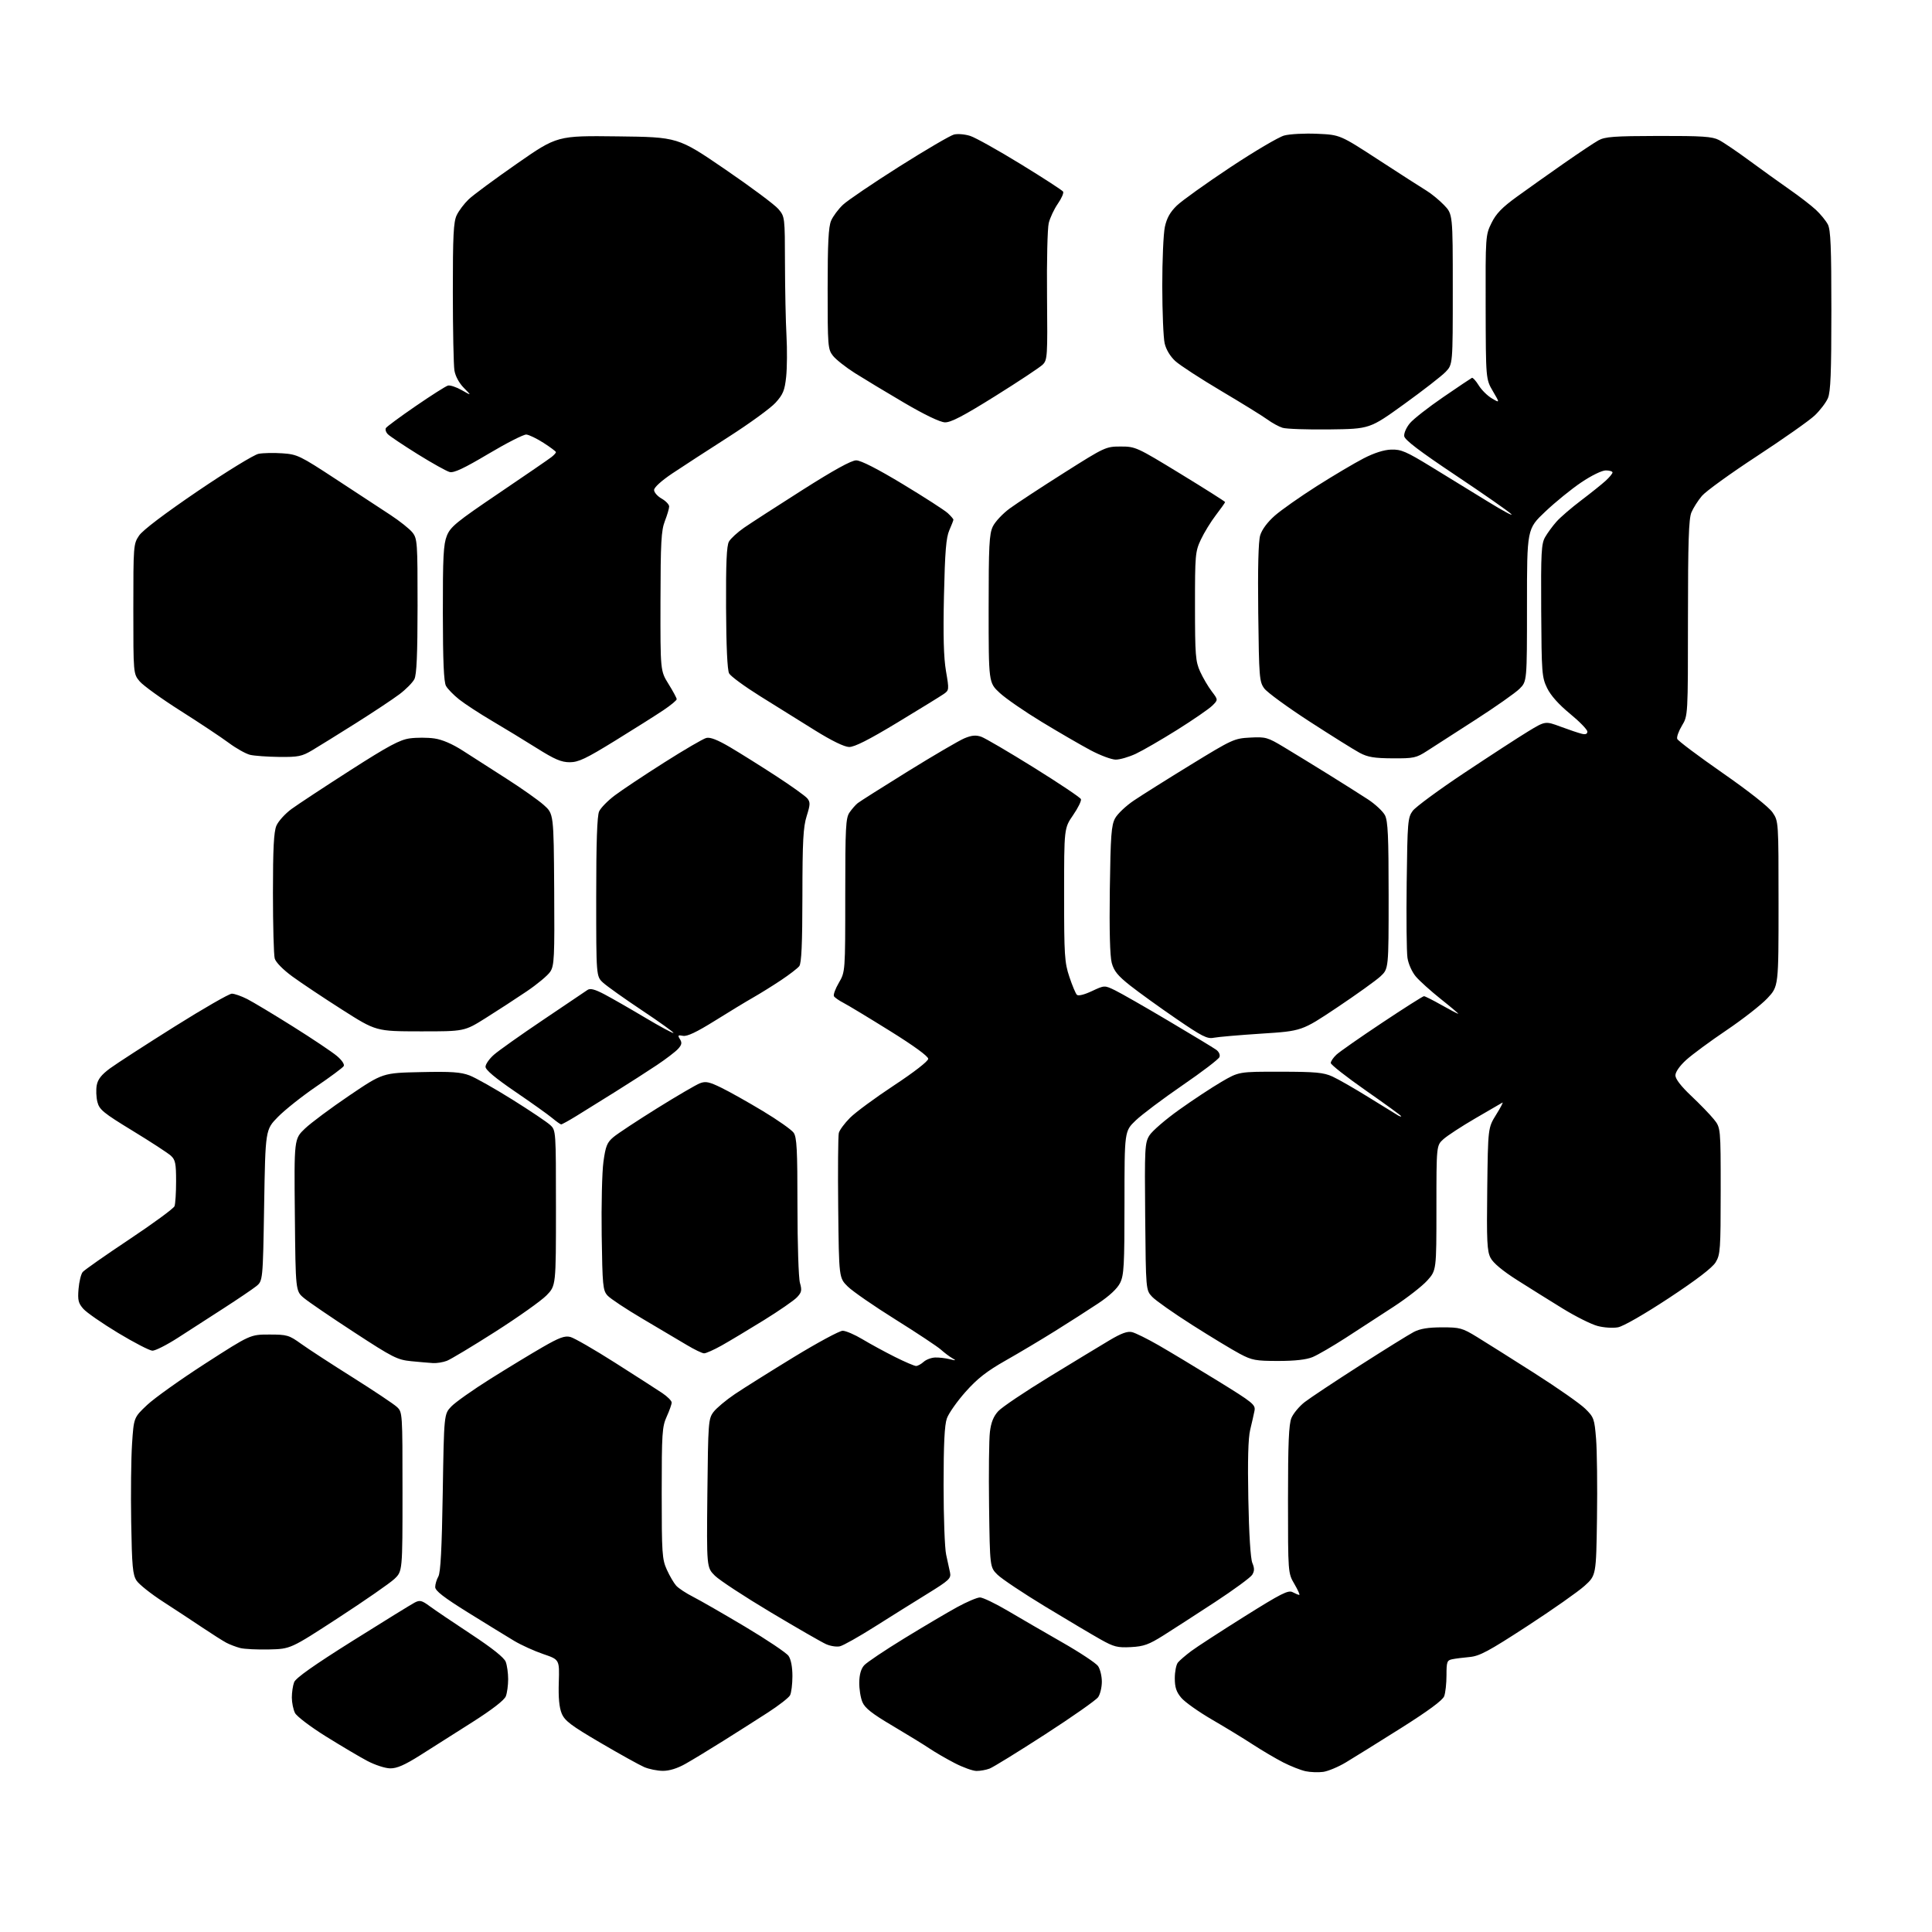 <?xml version="1.0" encoding="UTF-8" standalone="no"?>
<svg 
  version="1.1" 
  xmlns="http://www.w3.org/2000/svg" 
  xmlns:xlink="http://www.w3.org/1999/xlink" 
  xmlns:svg="http://www.w3.org/2000/svg"
  xmlns:rdf="http://www.w3.org/1999/02/22-rdf-syntax-ns#"
  xmlns:cc="http://creativecommons.org/ns#"
  xmlns:dc="http://purl.org/dc/elements/1.1/"
  viewBox="0 0 768 768"
  width="768"
  height="768"
>
<style>svg {background-color: white; }</style>"
<path stroke="none" fill="black" fill-rule="evenodd" d="M526.00,704.35C524.08,704.61 520.92,704.50 519.00,704.09C517.08,703.68 513.07,702.10 510.09,700.58C507.12,699.05 501.72,695.87 498.09,693.51C494.47,691.14 487.15,686.68 481.83,683.59C476.51,680.50 471.00,676.60 469.58,674.91C467.60,672.56 467.00,670.74 467.00,667.11C467.00,664.51 467.56,661.70 468.25,660.86C468.94,660.03 471.30,658.00 473.50,656.35C475.70,654.70 485.22,648.52 494.66,642.60C509.35,633.39 512.12,631.99 513.85,632.92C514.96,633.51 516.14,634.00 516.48,634.00C516.81,634.00 515.94,632.05 514.54,629.66C512.00,625.32 512.00,625.32 512.00,596.13C512.00,573.66 512.32,566.18 513.37,563.65C514.13,561.85 516.49,559.02 518.62,557.36C520.75,555.71 530.60,549.17 540.50,542.83C550.40,536.49 560.08,530.48 562.00,529.48C564.49,528.18 567.72,527.65 573.18,527.64C580.36,527.63 581.28,527.89 587.18,531.50C590.66,533.63 600.92,540.10 610.00,545.88C619.08,551.66 628.14,558.00 630.14,559.97C633.60,563.36 633.82,563.98 634.47,572.02C634.84,576.69 635.01,590.79 634.83,603.36C634.50,626.23 634.50,626.23 629.89,630.40C627.36,632.69 617.10,639.90 607.09,646.41C591.75,656.40 588.17,658.32 584.20,658.69C581.62,658.92 578.49,659.32 577.25,659.58C575.22,659.99 575.00,660.62 575.00,665.95C575.00,669.21 574.59,672.96 574.08,674.28C573.47,675.89 567.73,680.13 556.83,687.00C547.85,692.66 538.02,698.77 535.00,700.58C531.98,702.39 527.92,704.08 526.00,704.35zM263.50,703.94C261.30,703.93 257.94,703.25 256.03,702.42C254.13,701.59 246.30,697.25 238.65,692.76C226.98,685.92 224.50,684.05 223.29,681.15C222.30,678.78 221.93,674.85 222.13,668.71C222.41,659.72 222.41,659.72 215.96,657.52C212.41,656.31 207.23,653.96 204.46,652.31C201.69,650.66 193.48,645.61 186.21,641.10C176.37,634.98 173.00,632.37 173.00,630.88C173.00,629.77 173.56,627.89 174.25,626.68C175.14,625.12 175.64,615.62 176.00,593.31C176.50,562.13 176.50,562.13 179.42,559.08C181.03,557.40 188.00,552.48 194.92,548.13C201.84,543.79 211.20,538.10 215.72,535.50C222.32,531.70 224.48,530.90 226.72,531.46C228.25,531.85 236.25,536.46 244.50,541.71C252.75,546.95 261.19,552.38 263.25,553.76C265.31,555.14 267.00,556.84 267.00,557.53C267.00,558.22 266.11,560.74 265.02,563.14C263.21,567.13 263.04,569.73 263.04,593.50C263.04,617.50 263.20,619.84 265.08,623.98C266.20,626.45 267.87,629.31 268.80,630.34C269.74,631.37 272.75,633.36 275.50,634.75C278.25,636.15 287.56,641.50 296.20,646.65C304.83,651.80 312.59,657.01 313.45,658.23C314.42,659.62 315.00,662.63 315.00,666.29C315.00,669.50 314.57,672.93 314.05,673.91C313.53,674.88 309.59,677.95 305.30,680.72C301.01,683.50 293.00,688.59 287.50,692.04C282.00,695.50 275.25,699.59 272.50,701.14C269.29,702.96 266.07,703.96 263.50,703.94zM388.18,703.98C386.71,703.97 382.81,702.57 379.52,700.87C376.23,699.17 371.73,696.56 369.52,695.07C367.31,693.58 360.69,689.52 354.82,686.04C346.68,681.24 343.82,678.99 342.82,676.61C342.09,674.90 341.53,671.37 341.57,668.77C341.62,665.63 342.27,663.35 343.53,661.97C344.57,660.82 351.74,656.01 359.46,651.28C367.18,646.55 376.65,640.96 380.50,638.85C384.35,636.75 388.42,635.02 389.55,635.01C390.68,635.01 395.63,637.38 400.55,640.28C405.47,643.19 415.23,648.85 422.24,652.86C429.25,656.86 435.66,661.11 436.49,662.29C437.32,663.48 438.00,666.27 438.00,668.50C438.00,670.73 437.34,673.50 436.52,674.66C435.71,675.82 426.24,682.47 415.47,689.43C404.71,696.39 394.77,702.52 393.38,703.04C392.00,703.57 389.66,703.99 388.18,703.98zM155.10,702.95C153.12,702.93 149.03,701.59 146.00,699.99C142.97,698.39 135.55,693.99 129.50,690.22C123.45,686.45 117.94,682.27 117.26,680.93C116.59,679.59 116.02,676.84 116.01,674.82C116.01,672.79 116.41,670.04 116.92,668.71C117.55,667.04 124.76,661.95 140.17,652.27C152.45,644.56 163.56,637.71 164.85,637.04C166.90,635.98 167.67,636.17 170.85,638.52C172.86,640.00 180.25,645.00 187.28,649.63C195.67,655.16 200.40,658.93 201.03,660.59C201.57,661.99 202.00,665.10 202.00,667.50C202.00,669.90 201.59,672.96 201.08,674.28C200.50,675.82 195.70,679.54 187.83,684.55C181.05,688.87 171.72,694.79 167.10,697.70C160.86,701.64 157.77,702.99 155.10,702.95zM107.00,655.68C102.33,655.79 97.15,655.54 95.50,655.12C93.85,654.69 91.38,653.75 90.00,653.03C88.62,652.30 84.35,649.59 80.50,647.01C76.65,644.43 69.58,639.77 64.78,636.67C59.99,633.57 55.26,629.81 54.28,628.31C52.75,625.98 52.45,622.70 52.15,605.05C51.96,593.75 52.11,579.77 52.49,574.00C53.18,563.50 53.18,563.50 58.48,558.50C61.40,555.75 71.82,548.33 81.64,542.00C99.50,530.50 99.50,530.50 107.03,530.50C114.13,530.50 114.87,530.72 119.73,534.21C122.57,536.25 131.78,542.25 140.20,547.54C148.61,552.84 156.51,558.11 157.75,559.26C159.99,561.34 160.00,561.46 160.00,592.98C160.00,624.61 160.00,624.61 156.75,627.68C154.96,629.36 144.95,636.31 134.50,643.11C115.50,655.48 115.50,655.48 107.00,655.68zM333.87,654.43C332.57,654.73 330.10,654.35 328.40,653.59C326.69,652.84 316.79,647.14 306.40,640.93C296.00,634.72 286.01,628.17 284.19,626.37C280.89,623.09 280.89,623.09 281.19,593.62C281.49,565.47 281.59,564.02 283.60,561.32C284.76,559.77 288.59,556.56 292.10,554.19C295.62,551.82 306.20,545.18 315.60,539.44C325.01,533.70 333.73,529.00 334.97,529.00C336.22,529.00 339.77,530.53 342.87,532.39C345.97,534.25 351.75,537.40 355.73,539.39C359.70,541.38 363.49,543.00 364.15,543.00C364.80,543.00 366.16,542.26 367.16,541.36C368.16,540.45 370.22,539.68 371.74,539.63C373.26,539.58 375.85,539.88 377.50,540.29C380.06,540.92 380.21,540.86 378.50,539.88C377.40,539.25 375.38,537.72 374.00,536.48C372.62,535.25 364.52,529.88 356.00,524.55C347.48,519.23 338.93,513.32 337.00,511.42C333.50,507.97 333.50,507.97 333.20,480.24C333.04,464.99 333.15,451.55 333.44,450.38C333.73,449.22 335.75,446.49 337.92,444.32C340.09,442.15 347.96,436.35 355.41,431.44C363.40,426.17 368.97,421.84 368.98,420.89C368.99,419.89 363.25,415.71 353.73,409.79C345.33,404.56 337.04,399.55 335.29,398.65C333.55,397.75 331.85,396.57 331.51,396.02C331.18,395.47 332.05,393.07 333.45,390.68C336.00,386.32 336.00,386.32 336.00,355.88C336.00,328.84 336.19,325.17 337.70,322.97C338.64,321.61 340.10,319.94 340.95,319.26C341.80,318.58 350.82,312.87 361.00,306.56C371.18,300.26 381.24,294.38 383.36,293.49C386.26,292.28 387.92,292.13 390.06,292.87C391.62,293.42 401.07,298.96 411.06,305.18C421.06,311.41 429.44,317.02 429.69,317.67C429.94,318.31 428.54,321.17 426.57,324.03C423.00,329.22 423.00,329.22 423.00,355.64C423.00,379.74 423.18,382.61 425.08,388.28C426.22,391.70 427.56,394.92 428.06,395.43C428.61,396.00 430.92,395.44 434.01,394.00C439.06,391.63 439.06,391.63 443.28,393.68C445.60,394.81 455.15,400.27 464.50,405.82C473.85,411.36 482.37,416.51 483.42,417.27C484.55,418.08 485.10,419.29 484.75,420.20C484.43,421.06 477.79,426.12 470.01,431.45C462.24,436.79 453.88,443.07 451.44,445.41C447.00,449.66 447.00,449.66 447.00,478.08C447.00,503.13 446.79,506.91 445.25,510.00C444.12,512.26 441.01,515.16 436.50,518.16C432.65,520.72 425.00,525.62 419.50,529.05C414.00,532.49 405.10,537.80 399.71,540.85C392.21,545.11 388.50,548.02 383.82,553.28C380.46,557.06 377.12,561.81 376.40,563.83C375.46,566.45 375.09,574.06 375.09,590.50C375.09,603.15 375.55,615.52 376.11,618.00C376.66,620.48 377.36,623.66 377.65,625.09C378.13,627.45 377.36,628.18 368.59,633.59C363.32,636.84 353.88,642.74 347.62,646.70C341.36,650.66 335.17,654.14 333.87,654.43zM449.55,654.75C444.22,655.03 442.79,654.67 437.50,651.70C434.20,649.85 424.30,643.97 415.50,638.64C406.70,633.30 398.15,627.59 396.50,625.95C393.50,622.97 393.50,622.97 393.17,598.73C393.00,585.40 393.14,572.10 393.51,569.17C393.97,565.40 394.94,563.00 396.83,560.95C398.30,559.36 407.38,553.25 417.00,547.37C426.62,541.49 437.43,534.93 441.00,532.81C445.74,529.99 448.18,529.10 450.00,529.54C451.38,529.87 456.10,532.20 460.50,534.73C464.90,537.26 475.41,543.58 483.85,548.78C498.24,557.65 499.16,558.40 498.67,560.87C498.38,562.32 497.62,565.69 496.97,568.36C496.17,571.67 495.93,580.49 496.23,595.86C496.49,609.73 497.11,619.58 497.82,621.28C498.71,623.42 498.69,624.52 497.76,626.02C497.09,627.09 490.45,631.96 483.02,636.83C475.58,641.70 466.37,647.65 462.55,650.06C456.67,653.76 454.68,654.48 449.55,654.75zM172.18,541.85C170.71,541.76 166.79,541.43 163.49,541.10C157.94,540.55 156.18,539.66 140.79,529.61C131.61,523.63 122.61,517.49 120.80,515.97C117.50,513.22 117.50,513.22 117.21,482.98C116.91,452.74 116.91,452.74 121.23,448.62C123.61,446.35 131.54,440.45 138.85,435.50C152.15,426.50 152.15,426.50 167.24,426.18C179.43,425.91 183.15,426.17 186.65,427.50C189.03,428.41 196.72,432.75 203.74,437.15C210.76,441.54 217.51,446.08 218.75,447.24C220.99,449.34 221.00,449.50 221.00,480.21C221.00,511.08 221.00,511.08 217.25,514.93C215.19,517.05 206.05,523.53 196.95,529.34C187.84,535.15 179.15,540.37 177.63,540.95C176.11,541.53 173.66,541.93 172.18,541.85zM508.13,541.00C499.15,541.00 497.69,540.73 492.85,538.16C489.91,536.60 481.43,531.47 474.00,526.75C466.57,522.03 459.38,516.97 458.00,515.50C455.50,512.84 455.50,512.84 455.23,483.67C454.98,456.25 455.08,454.31 456.91,451.35C457.98,449.62 463.28,445.03 468.70,441.17C474.11,437.30 481.68,432.31 485.51,430.07C492.47,426.00 492.47,426.00 508.98,426.02C523.02,426.04 526.13,426.33 529.67,427.94C531.96,428.98 538.48,432.72 544.17,436.26C549.85,439.79 555.06,443.01 555.75,443.40C556.44,443.80 557.00,443.94 557.00,443.71C557.00,443.49 550.70,438.91 543.00,433.54C535.30,428.16 529.00,423.22 529.00,422.56C529.00,421.89 530.01,420.40 531.25,419.25C532.49,418.10 540.65,412.39 549.39,406.58C558.13,400.76 565.63,396.00 566.05,396.00C566.46,396.00 569.59,397.57 573.00,399.50C576.41,401.43 579.40,403.00 579.66,403.00C579.92,403.00 576.83,400.38 572.80,397.18C568.77,393.97 564.27,389.92 562.80,388.17C561.28,386.36 559.85,383.16 559.49,380.75C559.14,378.41 559.00,364.94 559.18,350.82C559.48,326.65 559.62,324.98 561.58,322.32C562.73,320.77 571.95,313.98 582.08,307.24C592.21,300.50 603.60,293.09 607.39,290.79C614.28,286.60 614.28,286.60 620.39,288.87C623.75,290.12 627.51,291.38 628.75,291.68C630.28,292.06 631.00,291.78 631.00,290.82C631.00,290.04 627.90,286.84 624.10,283.72C619.61,280.03 616.43,276.46 615.00,273.51C612.92,269.21 612.80,267.54 612.65,242.73C612.52,219.56 612.70,216.15 614.22,213.50C615.17,211.85 617.19,209.09 618.72,207.37C620.25,205.64 624.65,201.85 628.50,198.94C632.35,196.02 636.74,192.51 638.25,191.13C639.76,189.75 641.00,188.26 641.00,187.81C641.00,187.37 639.80,187.00 638.32,187.00C636.79,187.00 632.64,189.02 628.59,191.75C624.71,194.36 618.26,199.59 614.27,203.38C607.00,210.25 607.00,210.25 607.00,240.55C607.00,270.85 607.00,270.85 604.05,273.79C602.43,275.41 594.54,280.96 586.52,286.12C578.50,291.28 569.84,296.85 567.29,298.50C562.97,301.29 561.99,301.50 553.57,301.45C546.30,301.41 543.71,300.98 540.50,299.27C538.30,298.10 529.34,292.49 520.58,286.82C511.82,281.14 503.72,275.23 502.58,273.68C500.61,271.01 500.48,269.36 500.17,243.68C499.96,225.88 500.22,215.23 500.94,212.82C501.62,210.53 503.82,207.57 506.73,205.00C509.31,202.73 516.84,197.44 523.46,193.23C530.08,189.03 538.44,184.08 542.02,182.23C546.24,180.05 550.13,178.81 553.02,178.72C556.94,178.59 558.95,179.45 569.00,185.60C575.33,189.47 585.45,195.68 591.50,199.41C597.55,203.14 601.70,205.36 600.73,204.35C599.75,203.33 589.85,196.43 578.73,189.00C564.37,179.41 558.41,174.89 558.20,173.39C558.03,172.22 559.05,169.91 560.47,168.22C561.88,166.54 567.85,161.87 573.74,157.84C579.63,153.80 584.75,150.37 585.11,150.20C585.48,150.04 586.70,151.39 587.82,153.20C588.94,155.02 591.29,157.34 593.05,158.37C596.23,160.25 596.23,160.25 593.43,155.48C590.64,150.70 590.64,150.70 590.57,122.10C590.50,93.88 590.53,93.44 592.90,88.63C594.74,84.89 597.10,82.46 603.08,78.13C607.36,75.03 615.69,69.12 621.59,65.00C627.50,60.88 633.71,56.73 635.41,55.79C638.04,54.34 641.61,54.08 659.30,54.04C676.71,54.01 680.62,54.27 683.30,55.65C685.06,56.55 690.55,60.27 695.50,63.92C700.45,67.56 707.65,72.74 711.50,75.42C715.35,78.10 720.00,81.69 721.84,83.40C723.67,85.10 725.81,87.72 726.59,89.20C727.72,91.36 728.00,98.20 728.00,123.48C728.00,148.16 727.70,155.77 726.62,158.28C725.86,160.05 723.49,163.15 721.37,165.16C719.24,167.18 708.92,174.44 698.43,181.31C687.94,188.17 678.08,195.30 676.53,197.14C674.97,198.99 673.09,201.95 672.35,203.72C671.30,206.23 671.00,215.45 670.99,245.72C670.99,284.50 670.99,284.50 668.60,288.45C667.29,290.62 666.44,292.99 666.73,293.73C667.01,294.47 675.11,300.55 684.72,307.24C695.28,314.59 703.15,320.81 704.60,322.94C707.00,326.46 707.00,326.46 707.00,359.27C707.00,392.09 707.00,392.09 702.58,396.81C700.15,399.41 692.83,405.13 686.33,409.52C679.82,413.91 672.59,419.24 670.25,421.38C667.69,423.71 666.00,426.14 666.00,427.48C666.00,428.90 668.23,431.80 672.25,435.60C675.69,438.84 679.74,443.02 681.25,444.89C684.00,448.28 684.00,448.28 684.00,473.39C683.99,496.75 683.85,498.73 681.99,501.79C680.66,503.96 674.38,508.77 663.40,516.01C653.72,522.39 645.30,527.23 643.19,527.62C641.18,528.00 637.56,527.77 635.04,527.09C632.54,526.43 626.33,523.32 621.24,520.19C616.14,517.06 607.96,511.95 603.05,508.83C597.30,505.17 593.56,502.05 592.52,500.03C591.13,497.36 590.94,493.43 591.20,472.61C591.50,448.32 591.50,448.32 594.74,443.10C596.53,440.24 597.65,438.08 597.24,438.30C596.83,438.52 592.00,441.33 586.50,444.54C581.00,447.74 575.26,451.49 573.75,452.87C571.00,455.37 571.00,455.37 571.00,480.18C571.00,504.99 571.00,504.99 567.33,509.06C565.31,511.29 559.35,515.93 554.08,519.38C548.81,522.82 540.23,528.40 535.00,531.78C529.77,535.15 523.83,538.61 521.78,539.46C519.28,540.49 514.82,541.00 508.13,541.00zM279.88,537.97C279.12,537.96 276.02,536.46 273.00,534.65C269.98,532.84 262.10,528.17 255.50,524.28C248.89,520.38 242.59,516.21 241.50,515.00C239.65,512.96 239.48,511.13 239.18,491.02C239.01,479.04 239.32,465.92 239.87,461.87C240.74,455.55 241.31,454.15 243.87,452.00C245.51,450.62 253.30,445.49 261.17,440.58C269.05,435.67 276.73,431.19 278.24,430.61C280.52,429.74 281.93,430.04 286.74,432.39C289.91,433.93 297.33,438.10 303.23,441.65C309.13,445.20 314.64,449.08 315.48,450.27C316.75,452.09 317.00,456.90 317.00,479.48C317.00,494.35 317.44,508.06 317.99,509.96C318.83,512.91 318.67,513.72 316.82,515.69C315.63,516.96 309.67,521.07 303.58,524.84C297.49,528.61 289.97,533.11 286.88,534.85C283.79,536.58 280.64,537.99 279.88,537.97zM60.57,536.92C59.43,536.87 53.33,533.71 47.00,529.90C40.67,526.08 34.44,521.76 33.14,520.30C31.14,518.04 30.85,516.84 31.22,512.38C31.46,509.49 32.20,506.46 32.87,505.65C33.54,504.85 41.89,499.00 51.41,492.66C60.94,486.31 69.02,480.39 69.37,479.48C69.72,478.58 70.00,474.12 70.00,469.57C70.00,462.47 69.71,461.04 67.91,459.40C66.77,458.36 59.93,453.90 52.71,449.50C41.07,442.40 39.50,441.11 38.72,438.06C38.24,436.18 38.12,433.17 38.46,431.38C38.90,429.01 40.36,427.18 43.78,424.66C46.38,422.76 57.89,415.31 69.37,408.10C80.84,400.90 91.10,395.00 92.16,395.00C93.21,395.00 95.97,395.97 98.29,397.15C100.60,398.33 108.79,403.25 116.50,408.09C124.20,412.92 132.04,418.18 133.92,419.76C135.93,421.46 137.04,423.12 136.62,423.81C136.23,424.44 131.31,428.10 125.70,431.92C120.09,435.75 113.25,441.18 110.50,443.98C105.50,449.07 105.50,449.07 105.00,479.13C104.50,509.19 104.50,509.19 101.79,511.35C100.30,512.53 94.54,516.42 89.00,520.00C83.46,523.58 75.26,528.86 70.78,531.75C66.30,534.64 61.71,536.96 60.57,536.92zM223.06,446.96C222.75,446.94 221.15,445.80 219.50,444.43C217.85,443.05 211.21,438.32 204.75,433.92C196.87,428.54 193.00,425.30 193.00,424.06C193.00,423.04 194.51,420.88 196.35,419.27C198.19,417.65 206.99,411.41 215.91,405.41C224.83,399.41 232.77,394.05 233.57,393.50C234.62,392.78 236.47,393.26 240.26,395.25C243.14,396.77 250.41,400.93 256.41,404.51C262.41,408.08 267.50,410.83 267.71,410.62C267.93,410.40 262.33,406.38 255.27,401.68C248.20,396.97 241.21,391.99 239.71,390.61C237.00,388.10 237.00,388.10 237.00,356.59C237.00,334.81 237.36,324.31 238.16,322.55C238.80,321.14 241.61,318.27 244.41,316.17C247.21,314.06 256.02,308.19 264.00,303.13C271.98,298.06 279.52,293.66 280.76,293.35C282.32,292.95 285.23,294.09 290.26,297.05C294.24,299.40 302.45,304.55 308.50,308.48C314.55,312.42 320.14,316.42 320.92,317.37C322.14,318.87 322.11,319.81 320.67,324.39C319.29,328.75 318.99,334.29 318.97,356.09C318.95,375.29 318.60,382.93 317.72,384.06C317.05,384.92 313.80,387.42 310.50,389.62C307.20,391.82 302.25,394.90 299.50,396.47C296.75,398.03 289.85,402.21 284.18,405.76C276.94,410.28 273.16,412.07 271.52,411.76C269.48,411.37 269.32,411.54 270.29,413.10C271.18,414.51 271.02,415.32 269.55,416.94C268.53,418.07 264.72,420.98 261.10,423.40C257.47,425.83 250.00,430.62 244.50,434.06C239.00,437.50 232.05,441.82 229.06,443.66C226.07,445.50 223.37,446.98 223.06,446.96zM482.50,412.52C479.91,413.06 477.86,412.02 467.50,404.92C460.90,400.40 452.70,394.48 449.27,391.78C444.34,387.88 442.81,386.00 441.93,382.75C441.22,380.09 440.95,369.84 441.17,353.57C441.47,332.03 441.77,328.05 443.27,325.28C444.23,323.51 447.60,320.32 450.76,318.20C453.92,316.07 464.13,309.65 473.45,303.94C489.84,293.89 490.63,293.53 496.95,293.20C503.15,292.87 503.88,293.08 510.50,297.07C514.35,299.39 522.23,304.21 528.00,307.79C533.77,311.38 540.88,315.87 543.79,317.77C546.70,319.68 549.73,322.52 550.54,324.07C551.72,326.36 552.00,332.42 552.00,356.01C552.00,385.11 552.00,385.11 548.75,388.13C546.96,389.78 539.20,395.35 531.50,400.50C517.50,409.85 517.50,409.85 501.50,410.88C492.70,411.45 484.15,412.19 482.50,412.52zM167.05,409.98C149.50,409.96 149.50,409.96 136.00,401.36C128.57,396.63 119.67,390.69 116.21,388.16C112.52,385.46 109.63,382.52 109.21,381.03C108.82,379.64 108.50,367.93 108.50,355.00C108.50,337.32 108.84,330.69 109.87,328.24C110.63,326.45 113.33,323.47 115.87,321.60C118.42,319.74 128.94,312.81 139.25,306.20C154.40,296.49 158.94,294.06 162.89,293.52C165.58,293.15 169.96,293.16 172.64,293.54C175.79,293.99 179.79,295.71 184.00,298.42C187.57,300.72 195.39,305.72 201.36,309.55C207.34,313.37 214.00,318.07 216.16,320.00C220.10,323.50 220.10,323.50 220.30,353.54C220.48,380.70 220.33,383.83 218.74,386.26C217.78,387.74 213.53,391.28 209.30,394.13C205.07,396.99 197.79,401.72 193.11,404.66C184.61,410.00 184.61,410.00 167.05,409.98zM226.47,303.00C223.14,303.00 220.51,301.88 213.41,297.42C208.52,294.35 200.47,289.44 195.51,286.52C190.55,283.60 184.70,279.77 182.50,278.02C180.30,276.27 177.95,273.86 177.29,272.67C176.42,271.12 176.06,262.82 176.04,243.77C176.01,221.42 176.27,216.38 177.62,213.00C179.05,209.41 181.39,207.50 198.37,196.01C208.89,188.89 218.29,182.44 219.25,181.67C220.21,180.91 221.00,180.04 221.00,179.74C221.00,179.45 218.78,177.79 216.07,176.05C213.37,174.31 210.28,172.82 209.22,172.74C208.16,172.66 201.38,176.11 194.15,180.41C184.48,186.16 180.42,188.07 178.76,187.64C177.52,187.32 171.80,184.13 166.06,180.56C160.32,176.98 154.98,173.41 154.19,172.62C153.41,171.84 153.05,170.72 153.41,170.15C153.76,169.58 159.10,165.64 165.28,161.40C171.45,157.16 177.21,153.50 178.07,153.27C178.94,153.05 181.41,153.87 183.57,155.10C187.50,157.34 187.50,157.34 184.38,154.18C182.50,152.27 181.02,149.54 180.64,147.26C180.30,145.19 180.02,131.19 180.01,116.15C180.00,93.59 180.27,88.23 181.54,85.56C182.38,83.78 184.52,80.94 186.29,79.25C188.05,77.56 196.70,71.17 205.50,65.05C221.50,53.92 221.50,53.92 245.50,54.21C269.50,54.50 269.50,54.50 288.17,67.26C298.44,74.28 308.01,81.41 309.42,83.09C311.99,86.14 312.00,86.25 312.04,104.83C312.07,115.10 312.33,127.98 312.64,133.45C312.94,138.92 312.88,146.27 312.51,149.79C311.93,155.21 311.28,156.79 308.30,160.08C306.37,162.22 297.97,168.33 289.64,173.66C281.32,178.99 271.24,185.53 267.25,188.20C262.93,191.10 260.00,193.76 260.01,194.78C260.01,195.73 261.36,197.27 263.01,198.20C264.65,199.14 266.00,200.55 266.00,201.33C266.00,202.11 265.24,204.72 264.30,207.12C262.85,210.85 262.59,215.59 262.55,239.09C262.50,266.68 262.50,266.68 265.75,271.90C267.54,274.78 269.00,277.50 269.00,277.94C269.00,278.39 266.64,280.35 263.75,282.29C260.86,284.23 252.23,289.69 244.56,294.41C232.92,301.59 229.95,303.00 226.47,303.00zM443.50,301.96C441.85,301.95 437.35,300.27 433.50,298.22C429.65,296.17 420.94,291.12 414.14,286.99C407.34,282.87 399.80,277.67 397.39,275.43C393.00,271.36 393.00,271.36 393.00,242.08C393.00,216.93 393.23,212.31 394.65,209.32C395.56,207.40 398.60,204.16 401.40,202.11C404.21,200.06 413.93,193.68 423.00,187.94C439.21,177.68 439.60,177.50 445.50,177.50C451.37,177.50 451.87,177.73 469.25,188.34C479.01,194.30 487.00,199.36 487.00,199.58C487.00,199.80 485.36,202.12 483.35,204.74C481.34,207.36 478.65,211.75 477.36,214.50C475.13,219.26 475.02,220.53 475.03,241.00C475.04,260.45 475.24,262.93 477.07,266.97C478.19,269.43 480.26,272.96 481.68,274.82C484.25,278.20 484.25,278.20 481.88,280.53C480.57,281.82 474.32,286.12 468.00,290.09C461.68,294.05 454.25,298.35 451.50,299.64C448.75,300.93 445.15,301.97 443.50,301.96zM111.00,300.89C106.33,300.84 101.11,300.46 99.42,300.06C97.73,299.65 93.90,297.51 90.92,295.29C87.94,293.08 79.33,287.35 71.78,282.57C64.24,277.79 56.93,272.52 55.53,270.86C53.00,267.85 53.00,267.85 53.00,242.07C53.00,216.88 53.05,216.22 55.28,212.91C56.71,210.78 65.41,204.19 78.53,195.27C90.09,187.42 100.97,180.75 102.77,180.40C104.57,180.05 108.84,179.96 112.27,180.20C118.19,180.61 119.25,181.13 133.50,190.47C141.75,195.88 151.53,202.29 155.22,204.71C158.92,207.14 162.86,210.28 163.97,211.69C165.89,214.14 166.00,215.66 165.99,240.88C165.97,260.16 165.63,268.18 164.72,269.97C164.03,271.33 161.37,274.03 158.79,275.97C156.22,277.91 148.40,283.10 141.42,287.50C134.44,291.90 126.65,296.73 124.11,298.24C120.00,300.68 118.57,300.97 111.00,300.89zM337.52,296.94C335.62,296.90 330.63,294.47 324.00,290.35C318.23,286.75 308.42,280.65 302.21,276.77C296.01,272.90 290.43,268.81 289.83,267.68C289.13,266.38 288.69,256.90 288.62,241.57C288.54,223.85 288.84,216.92 289.77,215.29C290.46,214.07 293.16,211.60 295.76,209.79C298.37,207.99 308.82,201.22 319.00,194.76C331.48,186.83 338.43,183.00 340.35,183.00C342.19,183.00 348.80,186.37 358.85,192.44C367.46,197.64 375.51,202.83 376.75,203.98C377.99,205.13 379.00,206.30 379.00,206.57C379.00,206.84 378.27,208.74 377.37,210.78C376.09,213.71 375.64,219.22 375.24,236.82C374.89,252.67 375.12,261.34 376.04,266.75C377.32,274.23 377.31,274.39 375.07,275.93C373.83,276.79 365.55,281.89 356.68,287.25C345.35,294.10 339.65,296.98 337.52,296.94zM528.50,170.70C519.70,170.81 511.29,170.52 509.82,170.05C508.35,169.59 505.65,168.11 503.82,166.77C501.99,165.43 493.75,160.33 485.50,155.44C477.25,150.55 469.01,145.19 467.20,143.53C465.17,141.67 463.54,138.95 462.97,136.50C462.46,134.30 462.04,124.08 462.02,113.80C462.01,103.51 462.47,92.90 463.05,90.20C463.81,86.68 465.14,84.31 467.80,81.73C469.83,79.77 479.38,72.94 489.00,66.55C498.62,60.17 508.30,54.46 510.50,53.87C512.70,53.27 518.59,52.96 523.59,53.18C532.68,53.58 532.68,53.58 548.09,63.61C556.57,69.13 565.08,74.59 567.00,75.76C568.92,76.92 572.08,79.50 574.00,81.49C577.50,85.11 577.50,85.11 577.50,114.99C577.50,144.87 577.50,144.87 574.66,147.83C573.10,149.46 565.67,155.23 558.16,160.65C544.50,170.50 544.50,170.50 528.50,170.70zM375.62,167.89C373.68,167.82 367.60,164.91 359.47,160.14C352.31,155.94 343.48,150.61 339.84,148.31C336.21,146.01 332.29,142.91 331.12,141.43C329.09,138.85 329.00,137.67 329.00,114.83C329.00,96.73 329.33,90.16 330.38,87.72C331.14,85.95 333.28,83.09 335.13,81.36C336.98,79.63 347.06,72.80 357.52,66.18C367.99,59.57 377.75,53.85 379.22,53.48C380.69,53.11 383.61,53.36 385.70,54.04C387.79,54.72 396.82,59.76 405.76,65.25C414.70,70.73 422.28,75.64 422.60,76.17C422.93,76.69 421.98,78.86 420.50,80.99C419.03,83.12 417.40,86.59 416.89,88.68C416.38,90.78 416.07,103.86 416.21,117.75C416.44,141.74 416.36,143.09 414.48,144.95C413.39,146.02 404.91,151.65 395.62,157.45C382.97,165.36 377.96,167.97 375.62,167.89z" />

</svg>